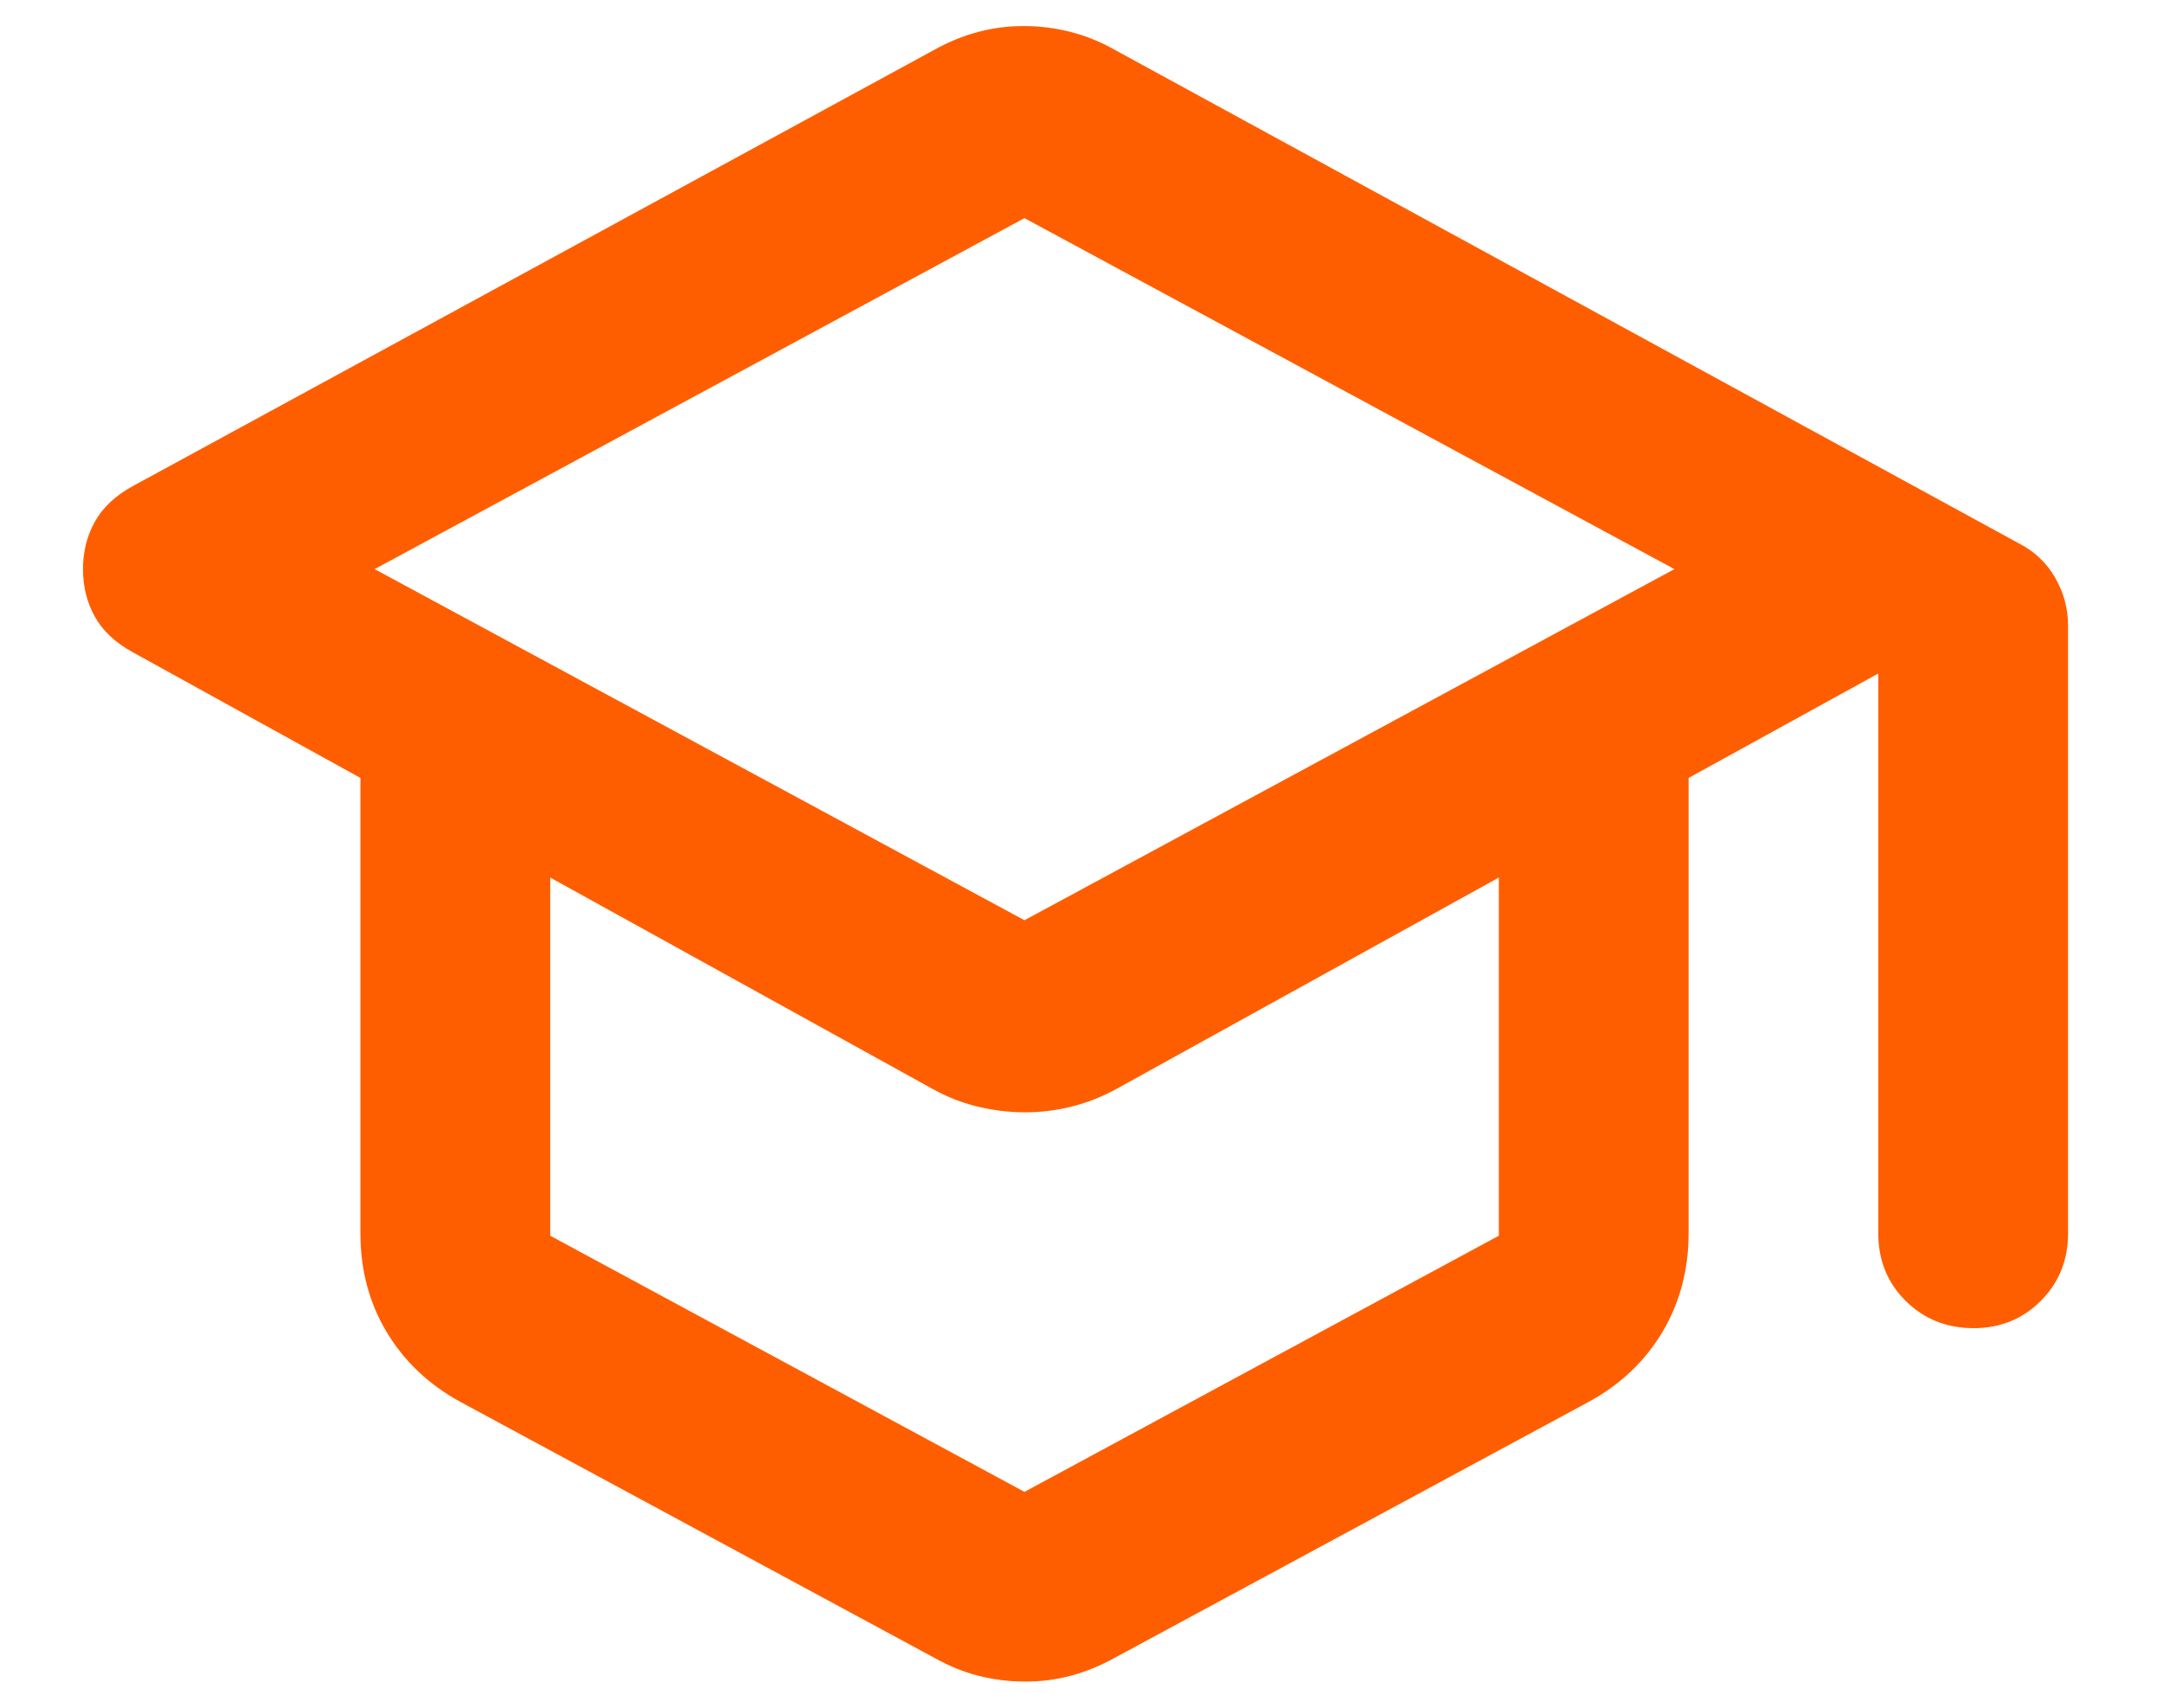 <svg width="19" height="15" viewBox="0 0 19 15" fill="none" xmlns="http://www.w3.org/2000/svg">
<path d="M4.041 12.312C3.763 12.159 3.548 11.954 3.395 11.698C3.242 11.441 3.166 11.153 3.166 10.833V6.833L1.166 5.729C1.013 5.645 0.902 5.541 0.833 5.416C0.763 5.291 0.729 5.152 0.729 4.999C0.729 4.847 0.763 4.708 0.833 4.583C0.902 4.458 1.013 4.354 1.166 4.27L8.208 0.437C8.333 0.367 8.461 0.315 8.594 0.28C8.726 0.245 8.861 0.228 8.999 0.229C9.138 0.229 9.273 0.247 9.406 0.281C9.539 0.315 9.667 0.367 9.791 0.437L17.729 4.77C17.867 4.84 17.975 4.94 18.052 5.073C18.128 5.205 18.167 5.347 18.166 5.499V10.833C18.166 11.069 18.086 11.267 17.926 11.427C17.766 11.587 17.568 11.667 17.333 11.666C17.097 11.665 16.899 11.585 16.739 11.426C16.579 11.267 16.499 11.069 16.499 10.833V5.916L14.833 6.833V10.833C14.833 11.152 14.756 11.441 14.604 11.698C14.451 11.955 14.236 12.16 13.958 12.312L9.791 14.562C9.666 14.631 9.538 14.684 9.406 14.719C9.274 14.754 9.139 14.771 8.999 14.77C8.86 14.77 8.724 14.752 8.593 14.719C8.461 14.685 8.333 14.632 8.208 14.562L4.041 12.312ZM8.999 8.083L14.708 4.999L8.999 1.916L3.291 4.999L8.999 8.083ZM8.999 13.104L13.166 10.854V7.708L9.812 9.562C9.687 9.631 9.555 9.684 9.416 9.719C9.277 9.754 9.138 9.771 8.999 9.77C8.86 9.77 8.722 9.752 8.583 9.719C8.444 9.685 8.312 9.632 8.187 9.562L4.833 7.708V10.854L8.999 13.104Z" fill="#FF5E00"/>
</svg>
